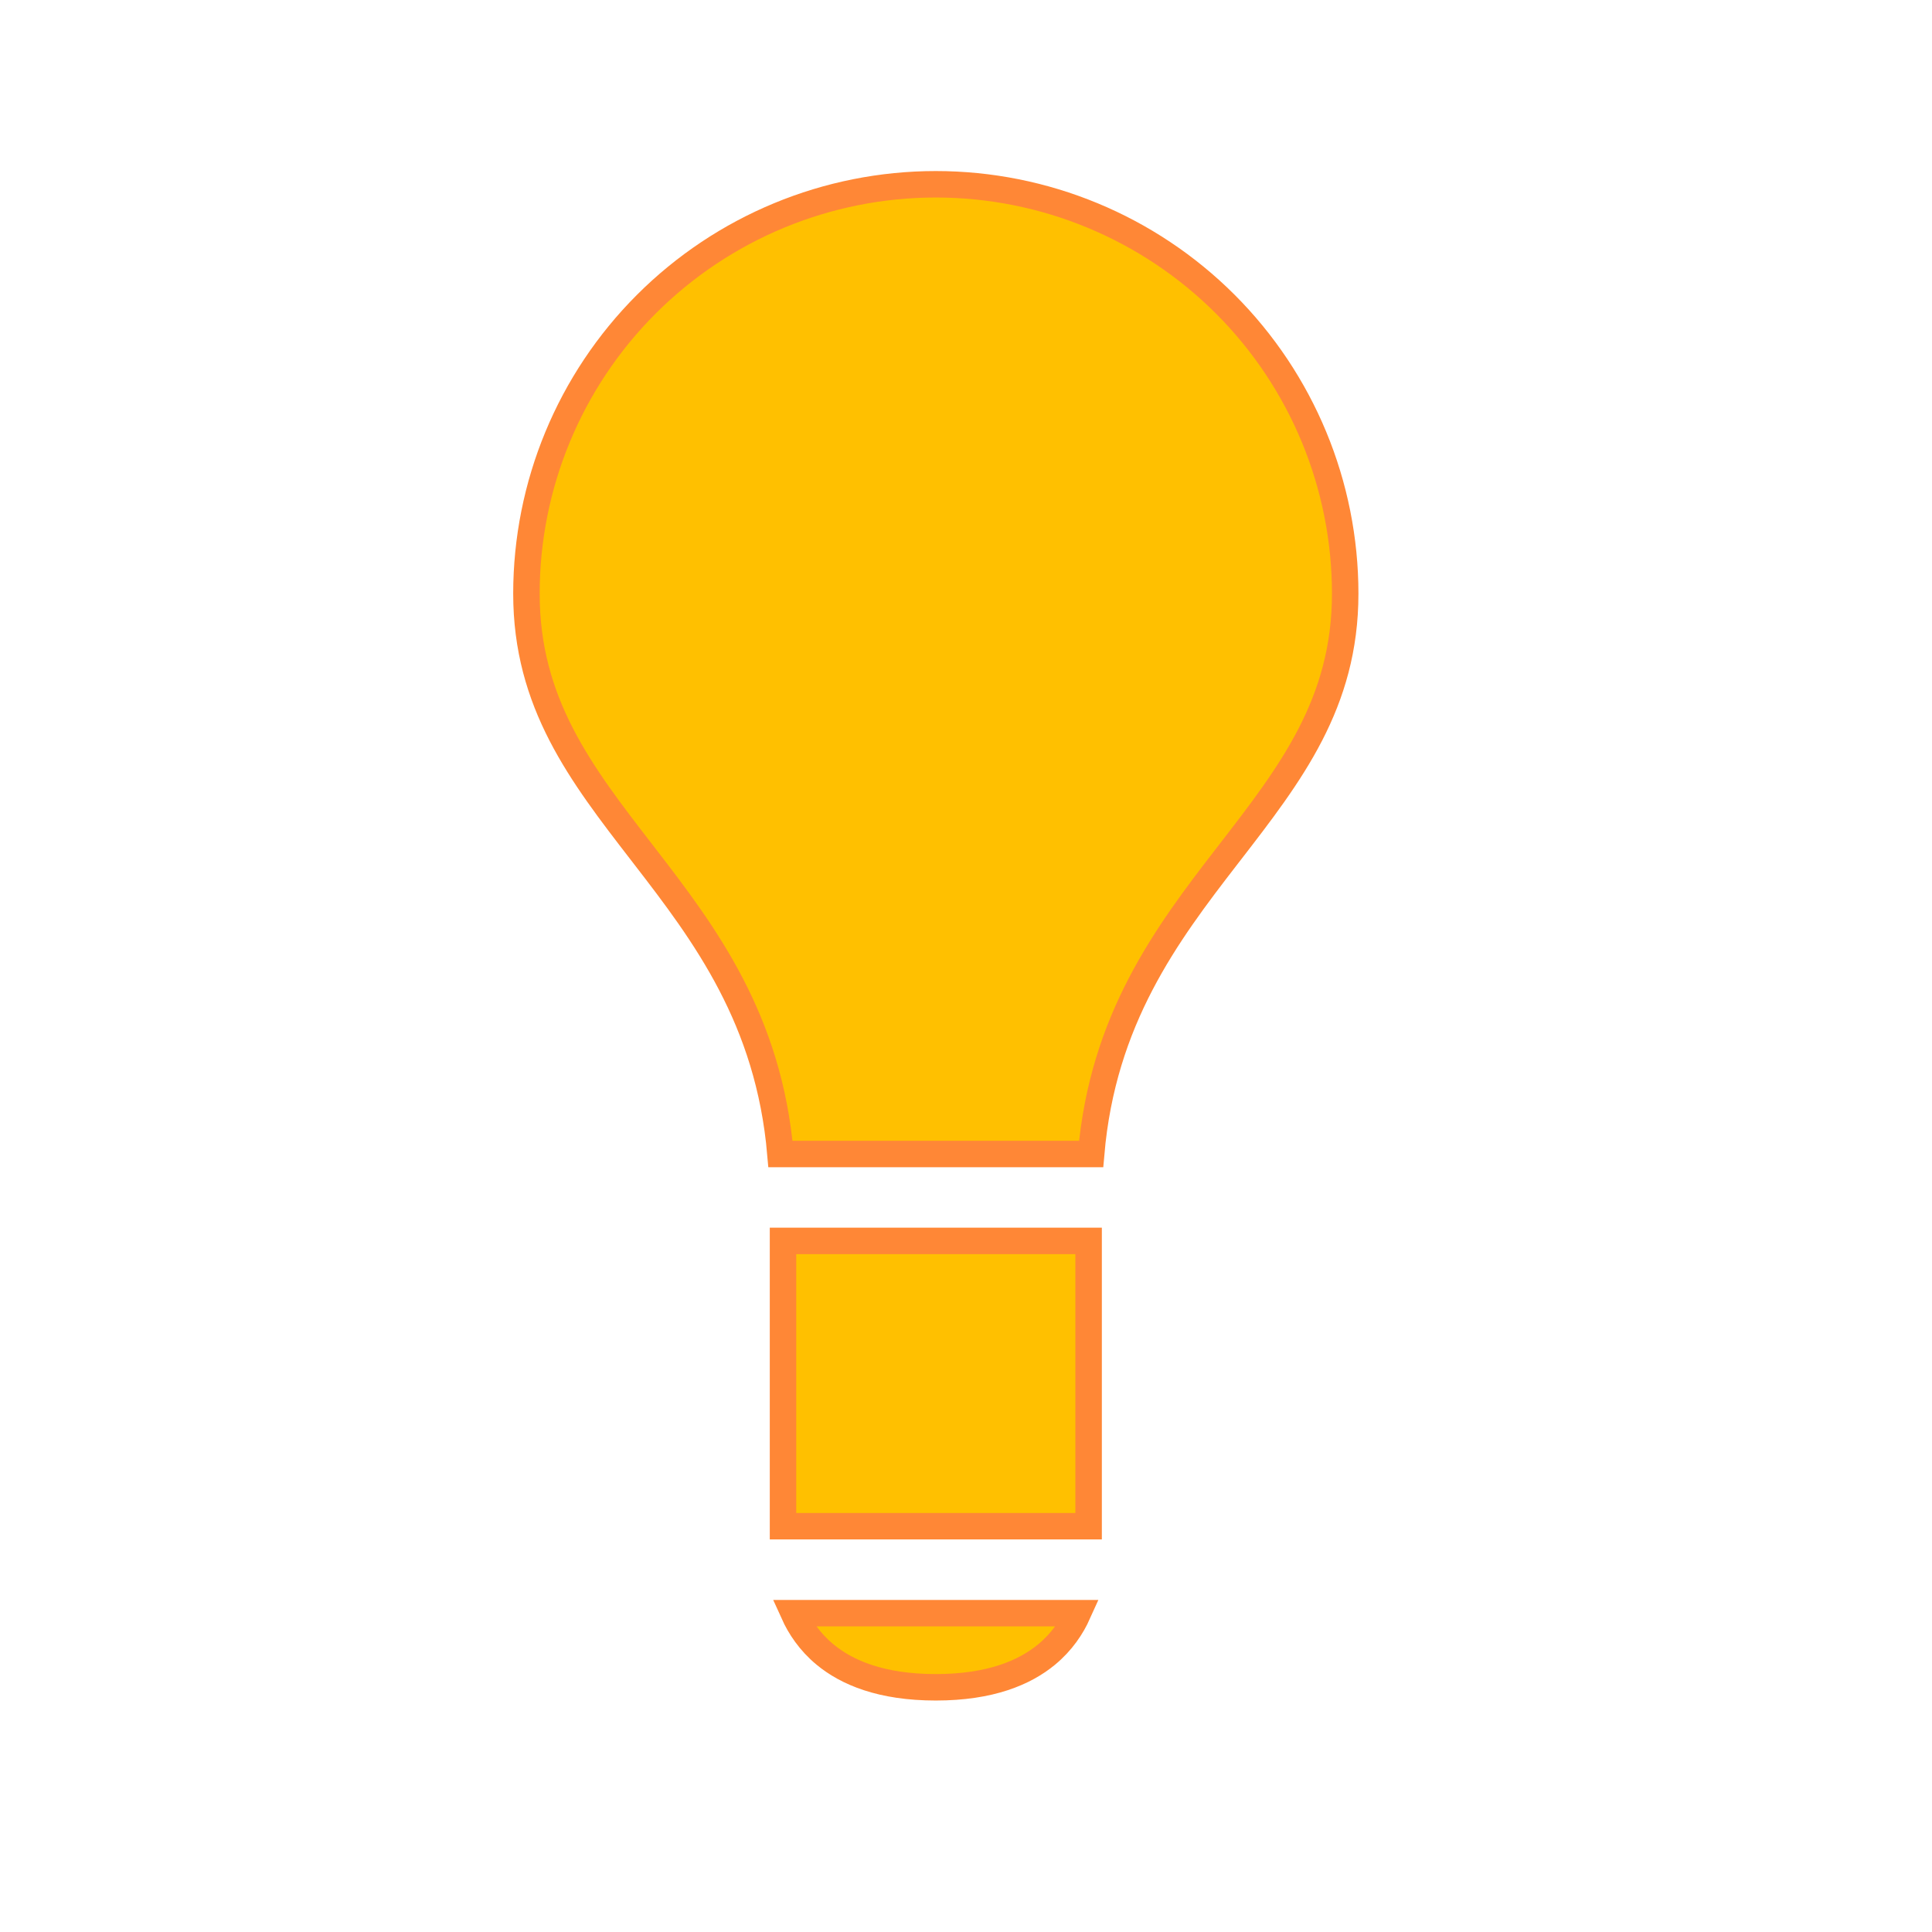 <?xml version="1.0" encoding="UTF-8"?> <svg xmlns="http://www.w3.org/2000/svg" width="73" height="73" viewBox="0 0 73 73" fill="none"> <path d="M24.421 11.493C27.322 8.593 31.257 6.963 35.359 6.963C39.462 6.963 43.397 8.593 46.297 11.493C49.198 14.394 50.828 18.329 50.828 22.431C50.828 26.568 48.767 29.235 46.472 32.205C46.432 32.257 46.392 32.309 46.352 32.36C44.086 35.294 41.667 38.509 41.228 43.603H29.489C29.049 38.509 26.631 35.294 24.365 32.361C24.325 32.309 24.285 32.257 24.245 32.205C21.951 29.235 19.891 26.568 19.891 22.431C19.891 18.329 21.52 14.394 24.421 11.493ZM40.729 60.953C40.495 61.474 40.126 62.035 39.546 62.515C38.722 63.196 37.425 63.754 35.359 63.754C33.294 63.754 31.997 63.197 31.173 62.516C30.593 62.035 30.224 61.474 29.989 60.953H40.729ZM41.133 46.887V57.667H29.586V46.887H41.133Z" fill="#FFC000" stroke="#FF8736"></path> </svg> 